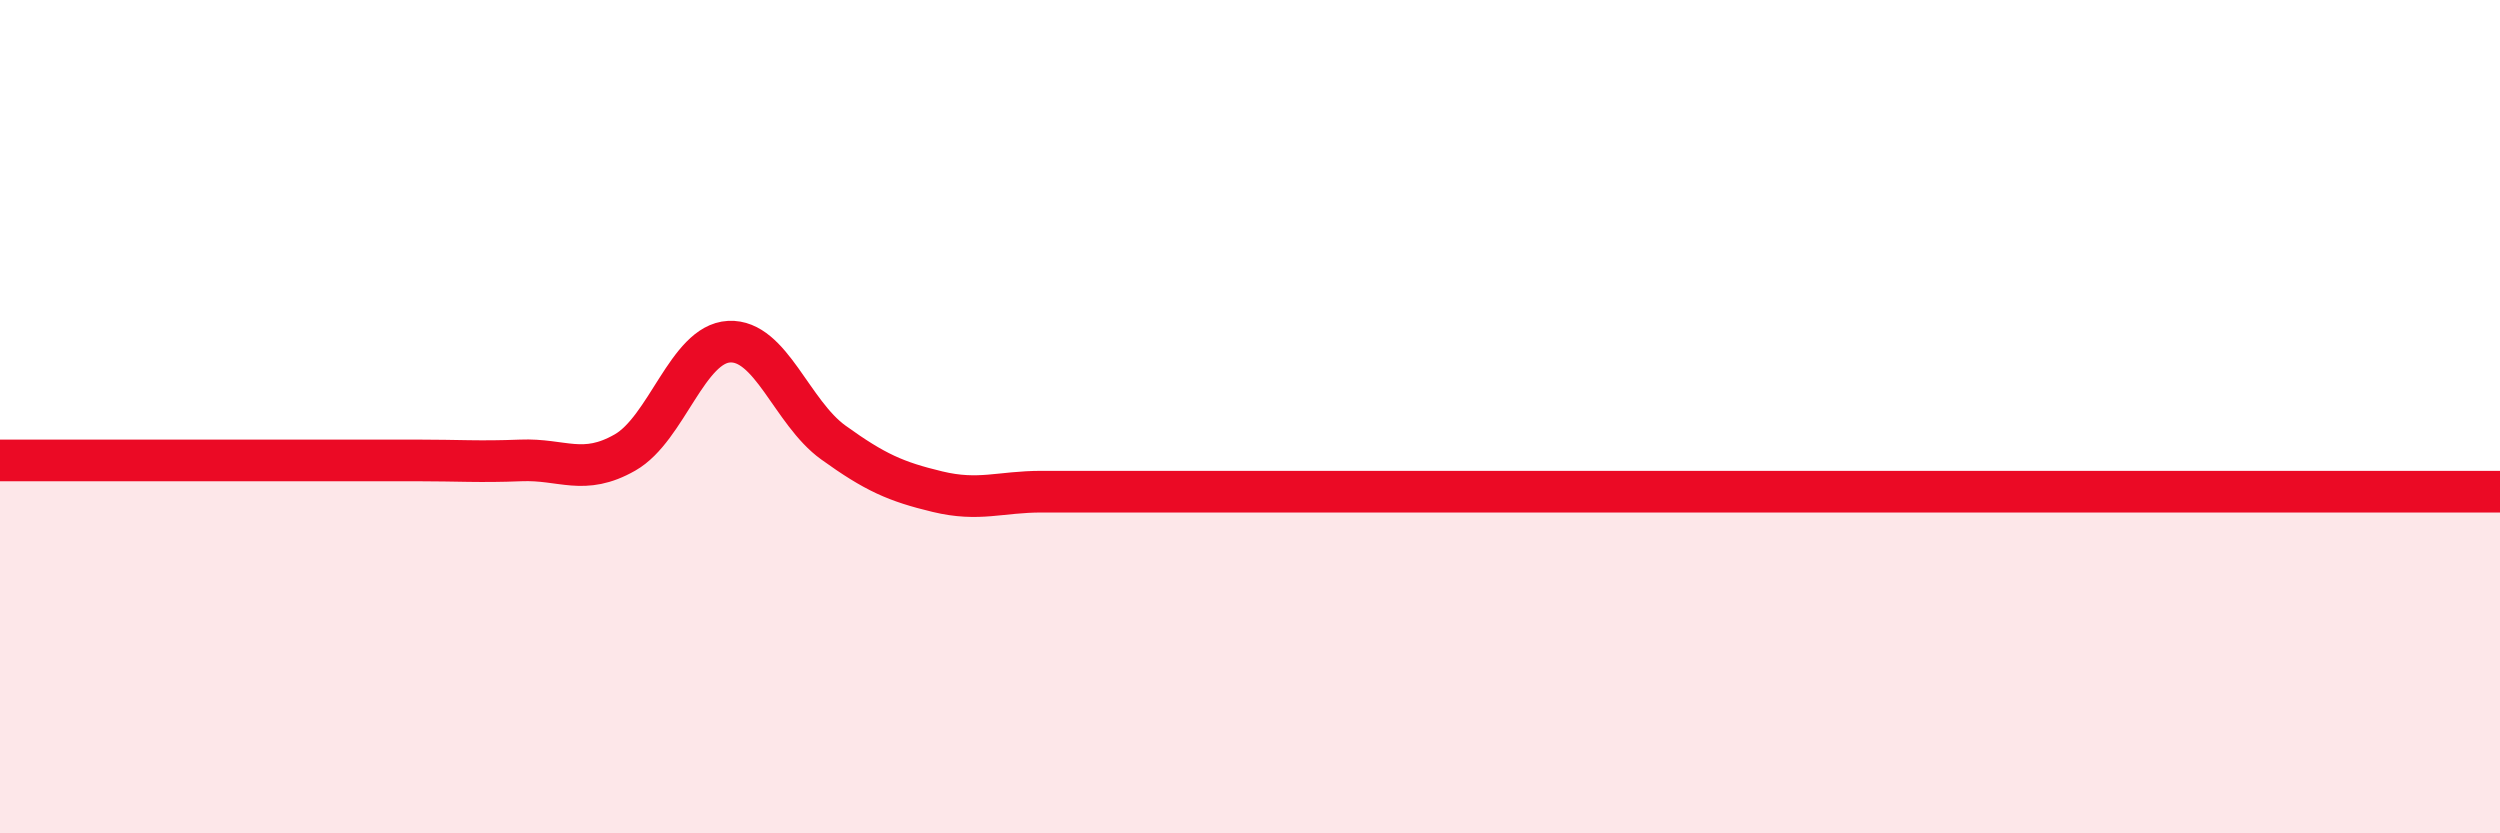 
    <svg width="60" height="20" viewBox="0 0 60 20" xmlns="http://www.w3.org/2000/svg">
      <path
        d="M 0,11.05 C 0.5,11.05 1.5,11.05 2.5,11.05 C 3.5,11.05 4,11.05 5,11.05 C 6,11.05 6.5,11.05 7.5,11.05 C 8.5,11.05 9,11.05 10,11.05 C 11,11.05 11.5,11.09 12.5,11.05 C 13.5,11.01 14,11.43 15,10.86 C 16,10.29 16.5,8.25 17.5,8.2 C 18.5,8.15 19,9.9 20,10.62 C 21,11.34 21.5,11.56 22.5,11.8 C 23.5,12.04 24,11.8 25,11.8 C 26,11.8 26.5,11.8 27.5,11.8 C 28.5,11.8 29,11.8 30,11.8 C 31,11.8 31.5,11.8 32.5,11.8 C 33.5,11.8 34,11.8 35,11.8 C 36,11.8 36.5,11.8 37.5,11.8 C 38.5,11.8 39,11.8 40,11.8 C 41,11.8 41.5,11.8 42.5,11.8 C 43.5,11.8 44,11.8 45,11.8 C 46,11.8 46.5,11.8 47.5,11.8 C 48.5,11.8 49,11.8 50,11.8 C 51,11.8 51.5,11.8 52.5,11.8 C 53.5,11.8 53.5,11.8 55,11.8 C 56.5,11.8 59,11.8 60,11.8L60 20L0 20Z"
        fill="#EB0A25"
        opacity="0.1"
        stroke-linecap="round"
        stroke-linejoin="round"
      />
      <path
        d="M 0,11.05 C 0.5,11.05 1.5,11.05 2.5,11.05 C 3.5,11.05 4,11.05 5,11.05 C 6,11.05 6.5,11.05 7.5,11.05 C 8.5,11.05 9,11.05 10,11.05 C 11,11.05 11.5,11.09 12.5,11.05 C 13.5,11.01 14,11.43 15,10.86 C 16,10.29 16.5,8.25 17.5,8.2 C 18.5,8.15 19,9.9 20,10.62 C 21,11.34 21.5,11.56 22.5,11.8 C 23.5,12.04 24,11.8 25,11.8 C 26,11.8 26.5,11.8 27.5,11.8 C 28.5,11.8 29,11.8 30,11.8 C 31,11.8 31.5,11.8 32.5,11.8 C 33.5,11.8 34,11.8 35,11.8 C 36,11.8 36.5,11.8 37.5,11.8 C 38.5,11.8 39,11.8 40,11.8 C 41,11.8 41.5,11.8 42.5,11.8 C 43.5,11.8 44,11.8 45,11.8 C 46,11.8 46.5,11.8 47.5,11.8 C 48.5,11.8 49,11.8 50,11.8 C 51,11.8 51.5,11.8 52.5,11.8 C 53.5,11.8 53.5,11.8 55,11.8 C 56.5,11.8 59,11.8 60,11.8"
        stroke="#EB0A25"
        stroke-width="1"
        fill="none"
        stroke-linecap="round"
        stroke-linejoin="round"
      />
    </svg>
  